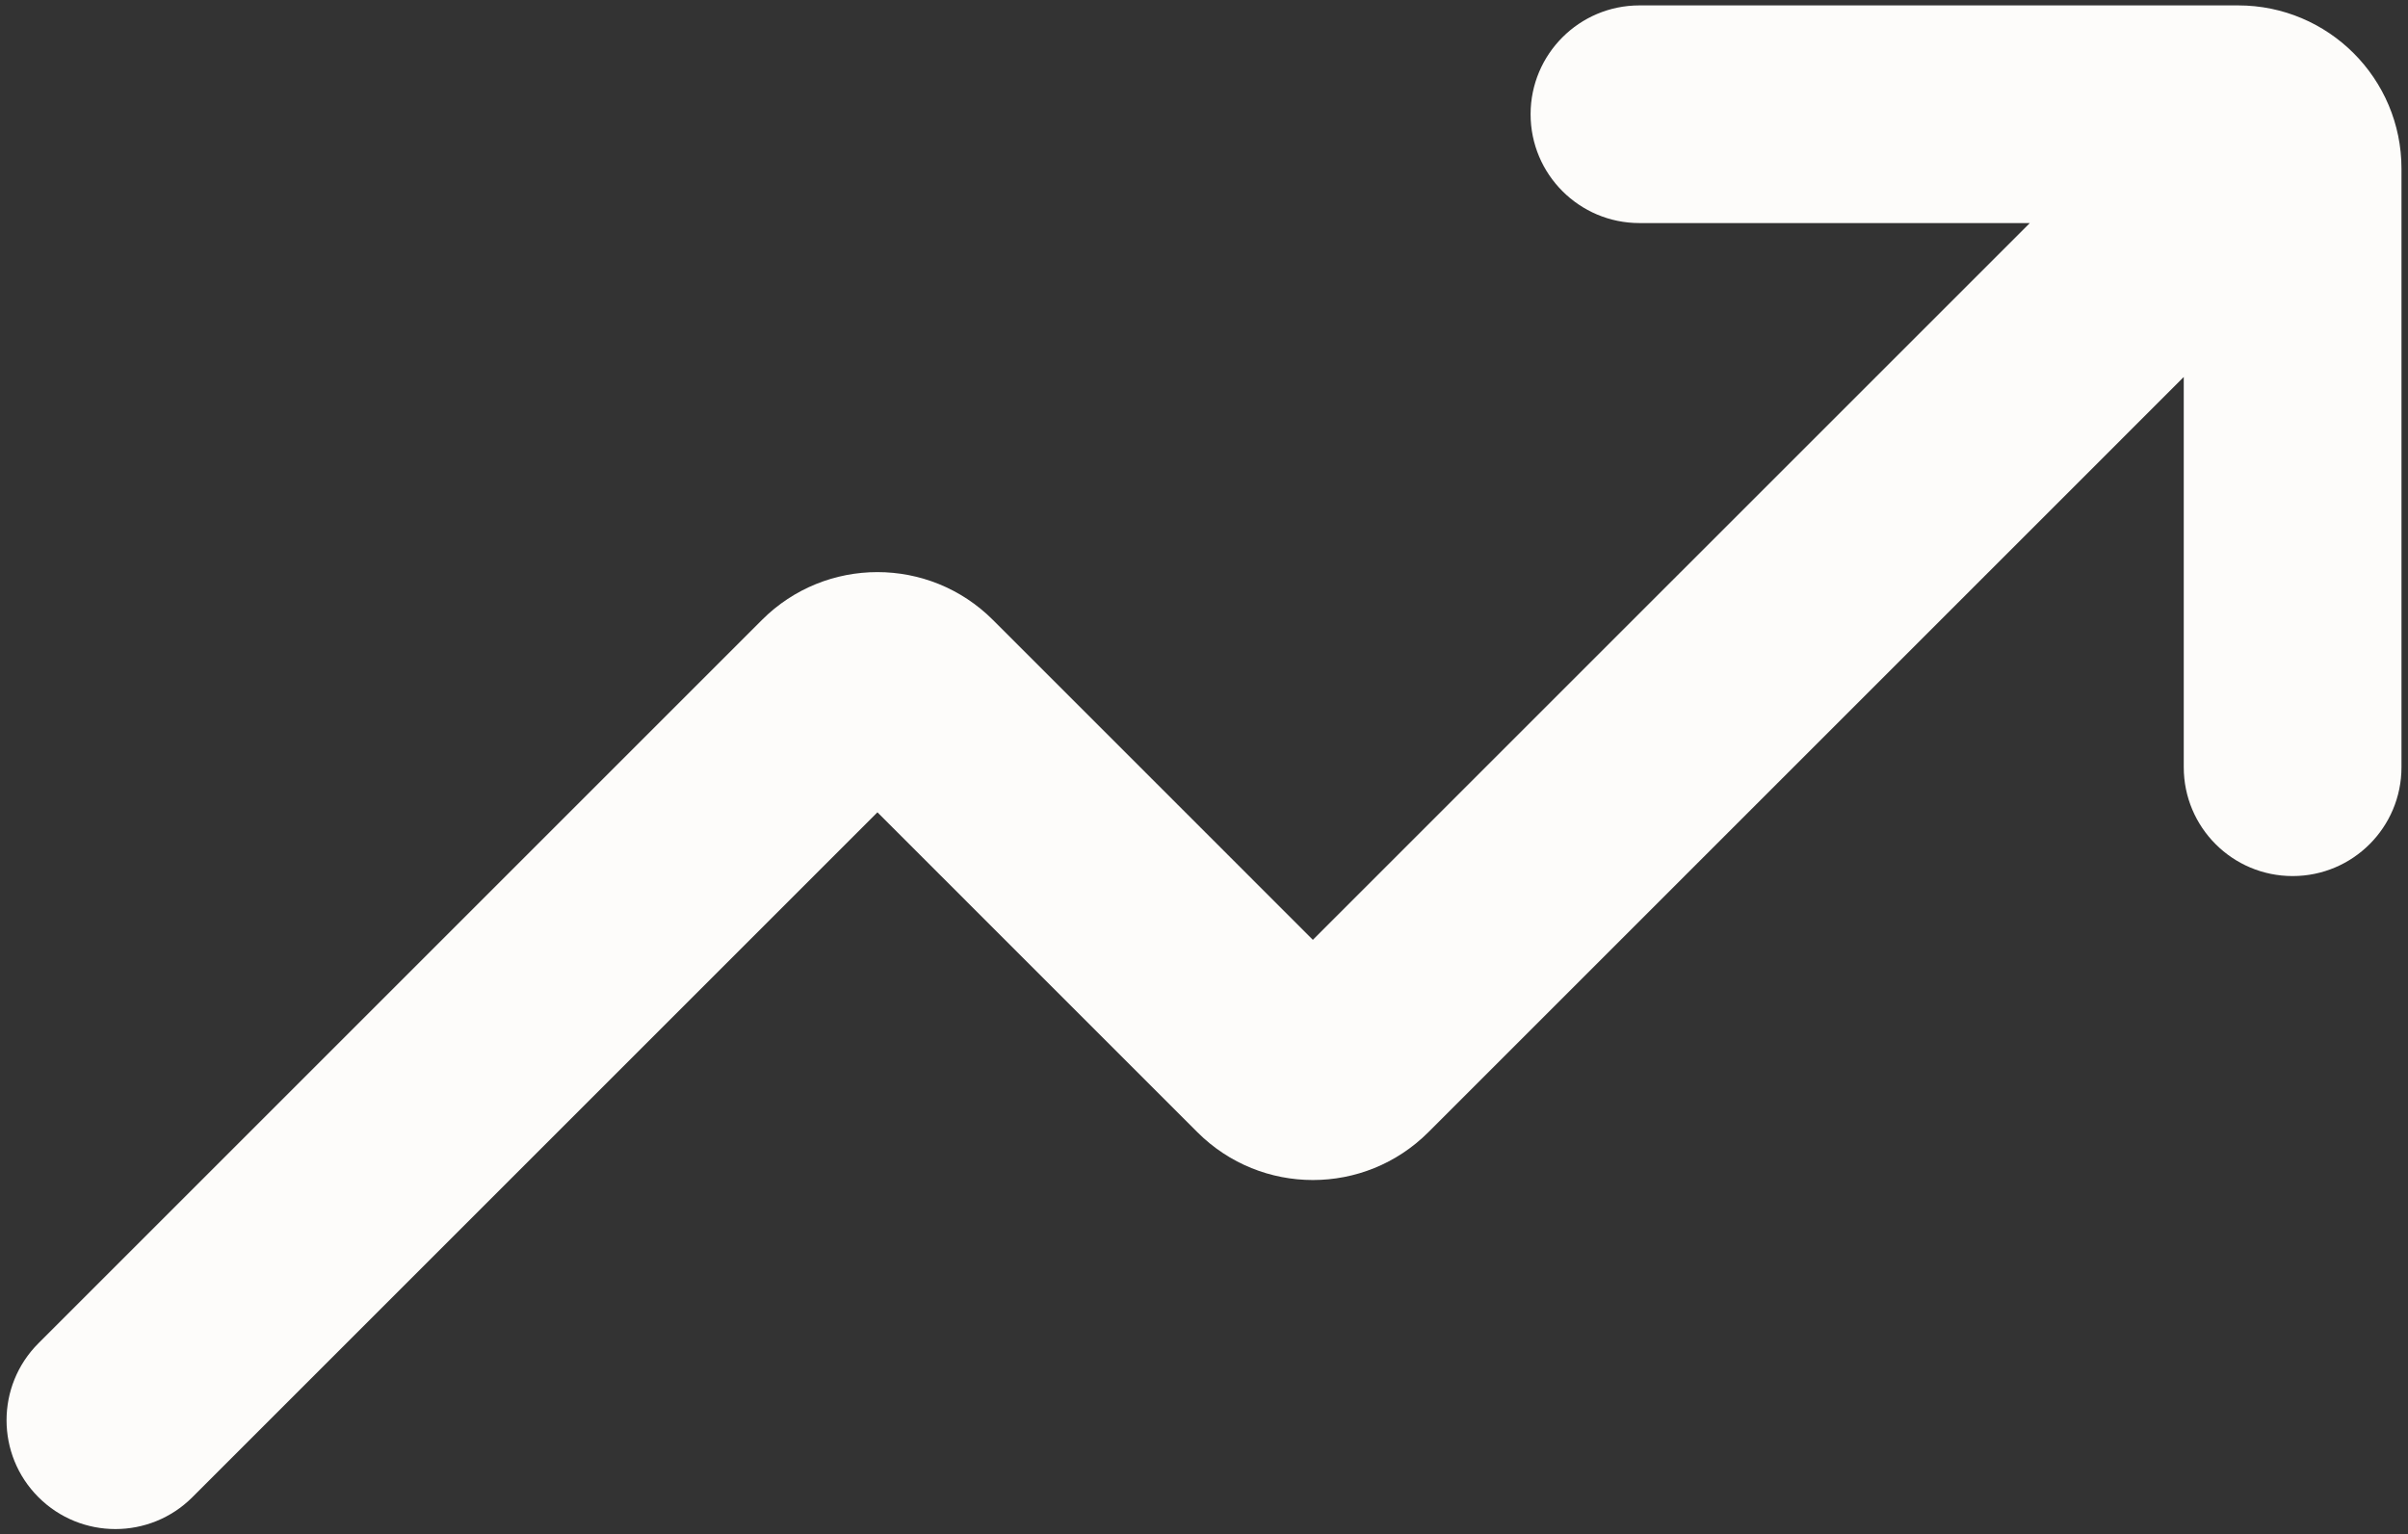 <?xml version="1.0" encoding="UTF-8"?> <svg xmlns="http://www.w3.org/2000/svg" width="353" height="225" viewBox="0 0 353 225" fill="none"><rect x="0" y="0" width="353" height="225" fill="#333333" stroke="none"/><path d="M240.335 0.792C231.522 0.792 224.377 7.936 224.377 16.75C224.377 25.563 231.522 32.708 240.335 32.708H297.559L192.46 137.807L145.554 90.899C136.205 81.552 121.049 81.552 111.701 90.899L5.634 196.966C-0.598 203.197 -0.598 213.302 5.634 219.534C11.867 225.766 21.971 225.766 28.203 219.534L128.627 119.11L175.533 166.018C184.882 175.365 200.039 175.365 209.387 166.018L320.127 55.277V112.5C320.127 121.314 327.272 128.458 336.085 128.458C344.899 128.458 352.044 121.314 352.044 112.5V24.729C352.044 11.509 341.326 0.792 328.106 0.792H240.335Z" fill="#FDFCFA"></path></svg> 